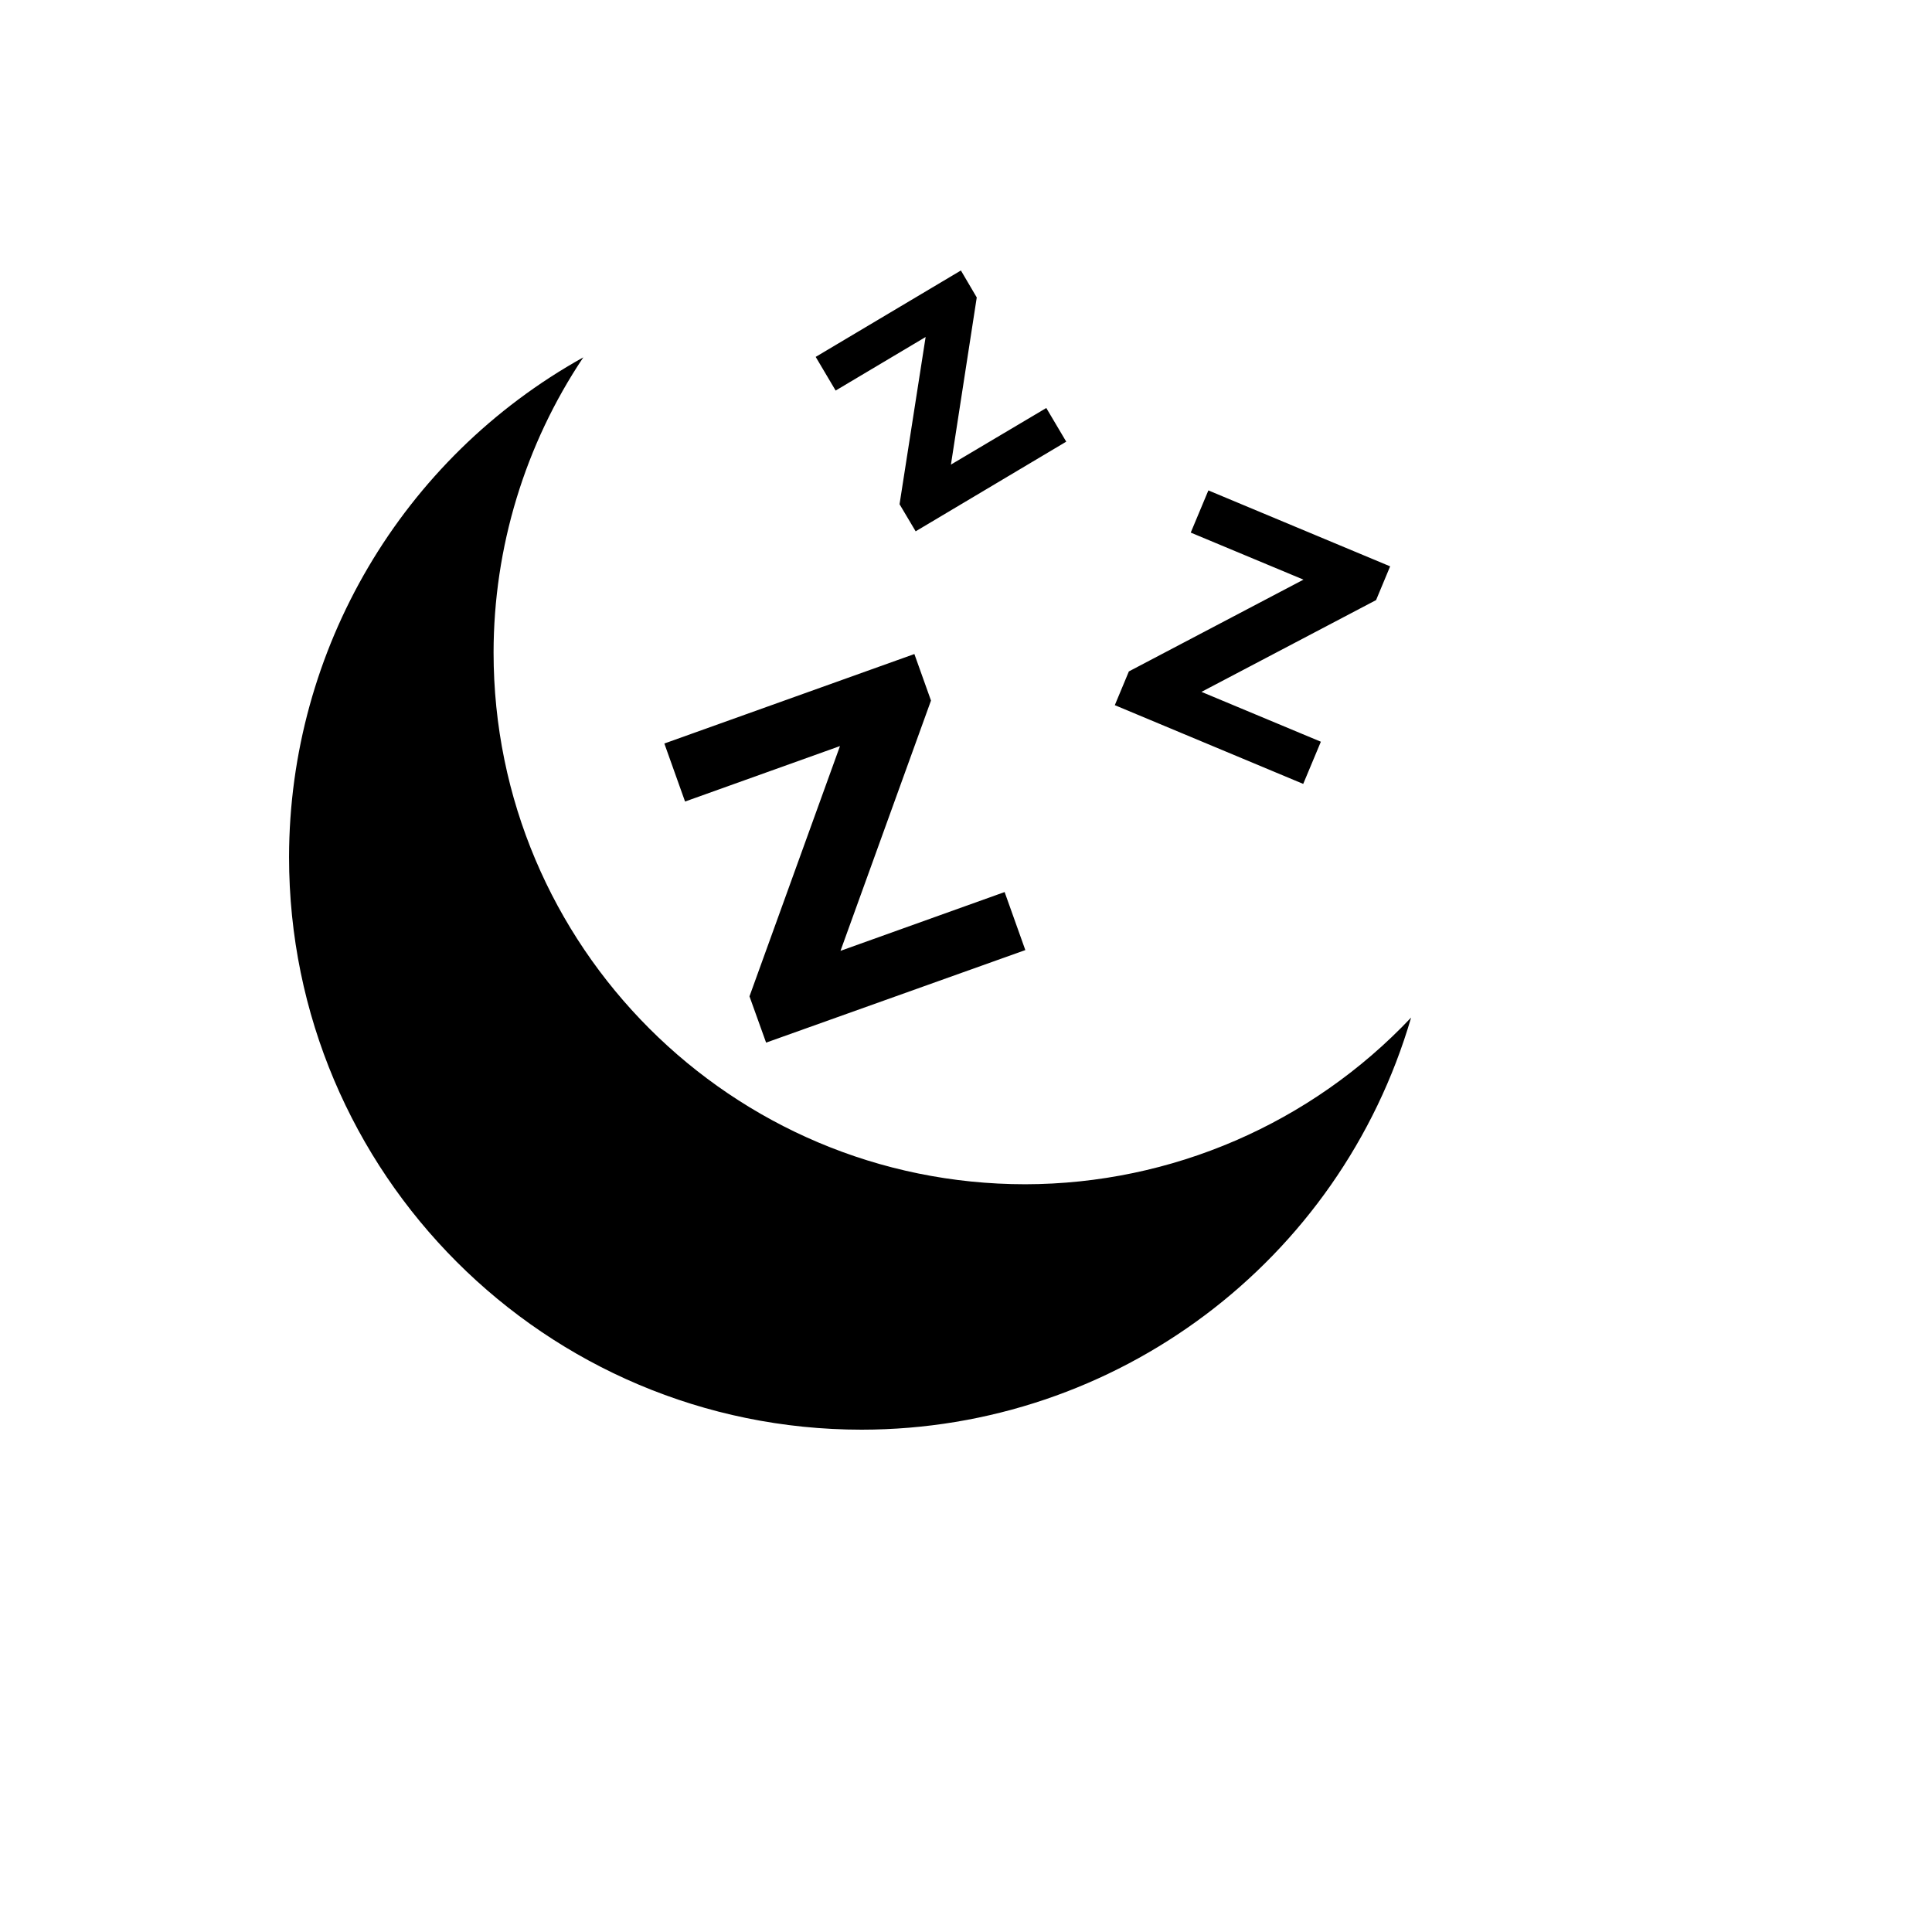 <svg xmlns="http://www.w3.org/2000/svg" version="1.1" xmlns:xlink="http://www.w3.org/1999/xlink" width="100%" height="100%" id="svgWorkerArea" viewBox="-25 -25 625 625" xmlns:idraw="https://idraw.muisca.co" style="background: white;"><defs id="defsdoc"><pattern id="patternBool" x="0" y="0" width="10" height="10" patternUnits="userSpaceOnUse" patternTransform="rotate(35)"><circle cx="5" cy="5" r="4" style="stroke: none;fill: #ff000070;"></circle></pattern></defs><g id="fileImp-749915347" class="cosito"><path id="pathImp-654916846" fill="#000" class="grouped" d="M285.852 62.5C285.852 62.5 238.876 90.454 238.876 90.454 238.876 90.454 245.327 101.346 245.327 101.346 245.327 101.346 274.439 84.019 274.439 84.019 274.439 84.019 266.003 138.115 266.003 138.115 266.003 138.115 271.213 146.882 271.213 146.882 271.213 146.882 319.925 117.878 319.925 117.878 319.925 117.878 313.475 106.986 313.475 106.986 313.475 106.986 282.626 125.296 282.626 125.296 282.626 125.296 290.979 71.225 290.979 71.225 290.979 71.225 285.852 62.5 285.852 62.5 285.852 62.5 285.852 62.5 285.852 62.5M163.7 90.603C105.018 123.249 68.597 185.094 68.508 252.245 68.508 354.559 151.45 437.5 253.763 437.5 336.037 437.457 408.426 383.157 431.492 304.183 399.06 338.53 353.932 358.029 306.693 358.105 211.688 358.105 134.671 281.088 134.671 186.083 134.7 152.087 144.801 118.862 163.7 90.603 163.7 90.602 163.7 90.602 163.7 90.603M365.908 133.649C365.908 133.649 360.202 147.295 360.202 147.295 360.202 147.295 396.674 162.513 396.674 162.513 396.674 162.513 340.188 192.203 340.188 192.203 340.188 192.203 335.639 203.12 335.639 203.12 335.639 203.12 396.591 228.592 396.591 228.592 396.591 228.592 402.298 214.946 402.298 214.946 402.298 214.946 363.675 198.819 363.675 198.819 363.675 198.819 420.161 169.129 420.161 169.129 420.161 169.129 424.71 158.212 424.71 158.212 424.71 158.212 365.908 133.649 365.908 133.649 365.908 133.649 365.908 133.649 365.908 133.649M270.8 186.579C270.8 186.579 189.916 215.525 189.916 215.525 189.916 215.525 196.615 234.299 196.615 234.299 196.615 234.299 246.733 216.352 246.733 216.352 246.733 216.352 217.457 297.318 217.457 297.318 217.457 297.318 222.832 312.288 222.832 312.288 222.832 312.288 306.693 282.349 306.693 282.349 306.693 282.349 299.994 263.576 299.994 263.576 299.994 263.576 246.899 282.597 246.899 282.597 246.899 282.597 276.176 201.631 276.176 201.631 276.176 201.631 270.8 186.579 270.8 186.579 270.8 186.579 270.8 186.579 270.8 186.579"></path></g></svg>